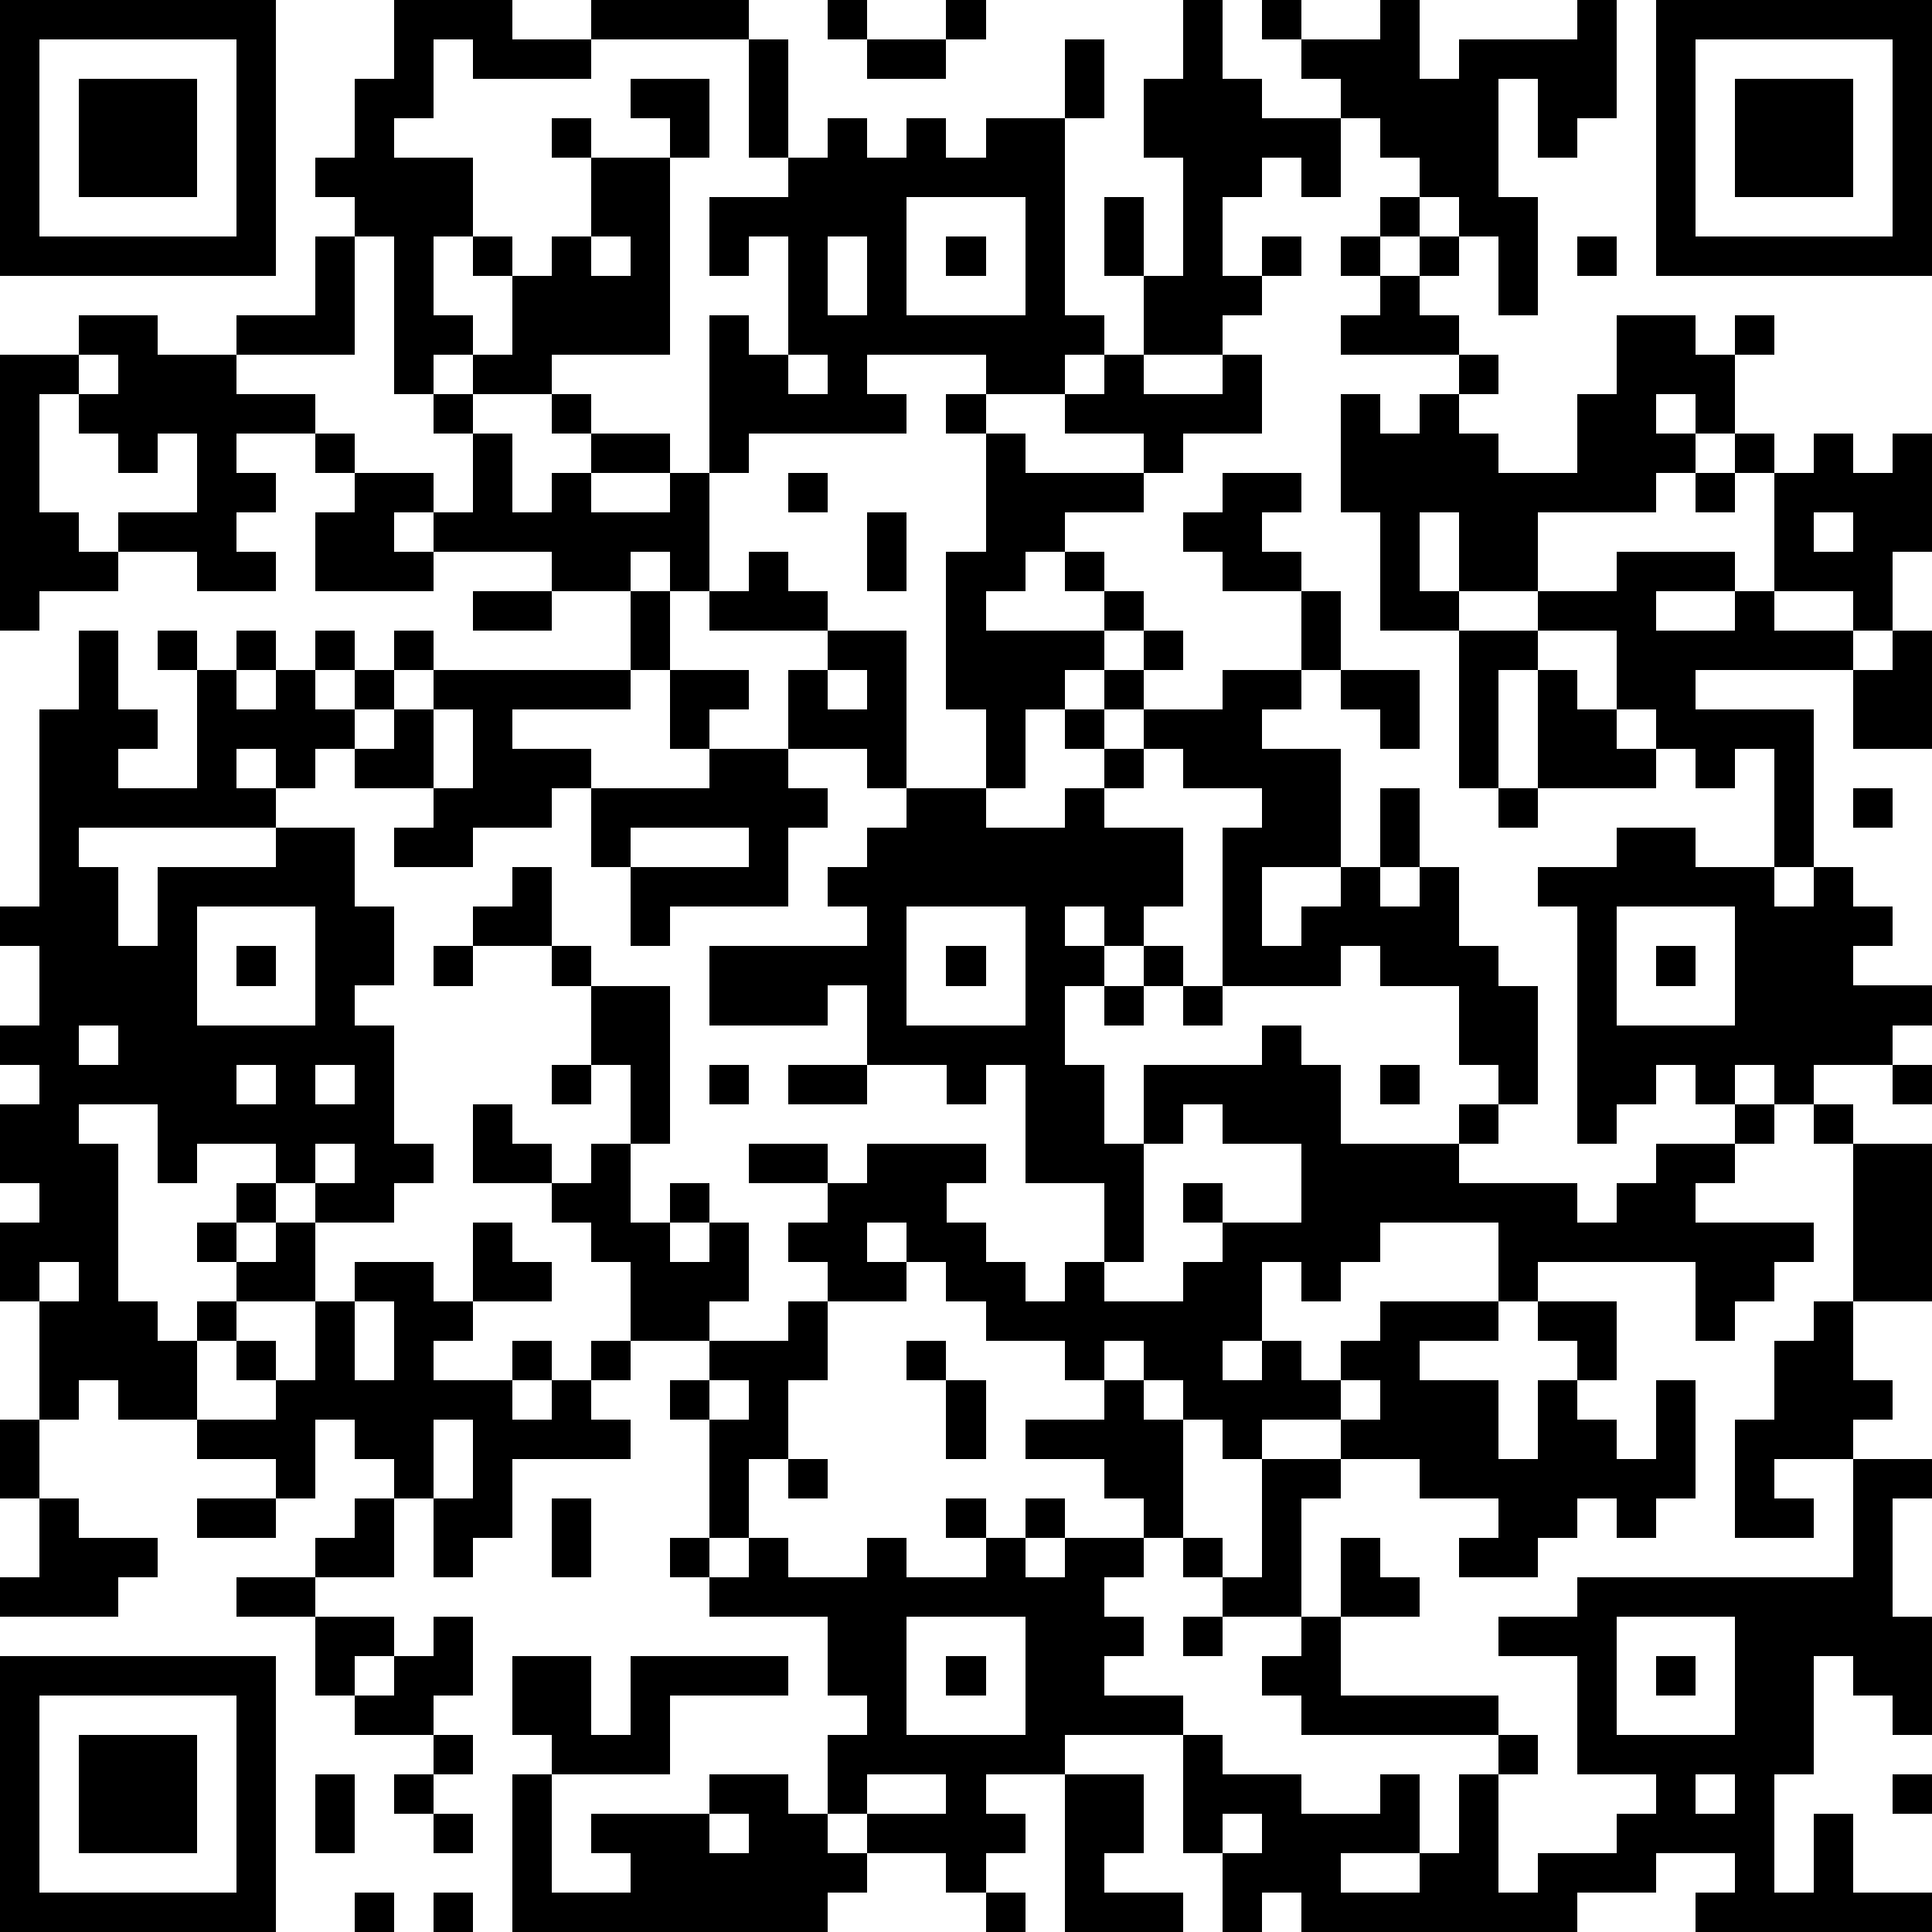 <?xml version="1.0" standalone="yes"?><svg version="1.1" xmlns="http://www.w3.org/2000/svg" xmlns:xlink="http://www.w3.org/1999/xlink" xmlns:ev="http://www.w3.org/2001/xml-events" width="196" height="196" shape-rendering="crispEdges"><path d="M0 0h7v7h-7zM10 0h3v1h2v-1h4v1h-4v1h-3v-1h-1v2h-1v1h2v2h-1v2h1v1h-1v1h-1v-4h-1v-1h-1v-1h1v-2h1zM21 0h1v1h-1zM24 0h1v1h-1zM30 0h1v2h1v1h2v-1h-1v-1h-1v-1h1v1h2v-1h1v2h1v-1h3v-1h1v3h-1v1h-1v-2h-1v3h1v3h-1v-2h-1v-1h-1v-1h-1v-1h-1v2h-1v-1h-1v1h-1v2h1v-1h1v1h-1v1h-1v1h-2v-2h-1v-2h1v2h1v-3h-1v-2h1zM42 0h7v7h-7zM1 1v5h5v-5zM19 1h1v3h-1zM22 1h2v1h-2zM27 1h1v2h-1zM43 1v5h5v-5zM2 2h3v3h-3zM16 2h2v2h-1v-1h-1zM44 2h3v3h-3zM14 3h1v1h-1zM21 3h1v1h1v-1h1v1h1v-1h2v5h1v1h-1v1h-2v-1h-3v1h1v1h-4v1h-1v-4h1v1h1v-3h-1v1h-1v-2h2v-1h1zM15 4h2v5h-3v1h-2v-1h1v-2h-1v-1h1v1h1v-1h1zM23 5v3h3v-3zM35 5h1v1h-1zM8 6h1v3h-3v-1h2zM15 6v1h1v-1zM21 6v2h1v-2zM24 6h1v1h-1zM34 6h1v1h-1zM36 6h1v1h-1zM40 6h1v1h-1zM35 7h1v1h1v1h-3v-1h1zM2 8h2v1h2v1h2v1h-2v1h1v1h-1v1h1v1h-2v-1h-2v-1h2v-2h-1v1h-1v-1h-1v-1h-1v3h1v1h1v1h-2v1h-1v-7h2zM41 8h2v1h1v-1h1v1h-1v2h-1v-1h-1v1h1v1h-1v1h-3v2h-2v-2h-1v2h1v1h-2v-3h-1v-3h1v1h1v-1h1v-1h1v1h-1v1h1v1h2v-2h1zM2 9v1h1v-1zM20 9v1h1v-1zM28 9h1v1h2v-1h1v2h-2v1h-1v-1h-2v-1h1zM11 10h1v1h-1zM14 10h1v1h-1zM24 10h1v1h-1zM8 11h1v1h-1zM12 11h1v2h1v-1h1v-1h2v1h-2v1h2v-1h1v3h-1v-1h-1v1h-2v-1h-3v-1h-1v1h1v1h-3v-2h1v-1h2v1h1zM25 11h1v1h3v1h-2v1h-1v1h-1v1h3v-1h-1v-1h1v1h1v1h-1v1h-1v1h-1v2h-1v-2h-1v-4h1zM44 11h1v1h-1zM46 11h1v1h1v-1h1v3h-1v2h-1v-1h-2v-3h1zM20 12h1v1h-1zM31 12h2v1h-1v1h1v1h-2v-1h-1v-1h1zM43 12h1v1h-1zM22 13h1v2h-1zM46 13v1h1v-1zM19 14h1v1h1v1h-3v-1h1zM41 14h3v1h-2v1h2v-1h1v1h2v1h-4v1h3v4h-1v-3h-1v1h-1v-1h-1v-1h-1v-2h-2v-1h2zM12 15h2v1h-2zM16 15h1v2h-1zM33 15h1v2h-1zM2 16h1v2h1v1h-1v1h2v-3h-1v-1h1v1h1v-1h1v1h-1v1h1v-1h1v-1h1v1h-1v1h1v-1h1v-1h1v1h-1v1h-1v1h-1v1h-1v-1h-1v1h1v1h-5v1h1v2h1v-2h3v-1h2v2h1v2h-1v1h1v3h1v1h-1v1h-2v-1h-1v-1h-2v1h-1v-2h-2v1h1v4h1v1h1v-1h1v-1h-1v-1h1v-1h1v1h-1v1h1v-1h1v2h-2v1h-1v2h-2v-1h-1v1h-1v-3h-1v-2h1v-1h-1v-2h1v-1h-1v-1h1v-2h-1v-1h1v-5h1zM21 16h2v4h-1v-1h-2v-2h1zM29 16h1v1h-1zM37 16h2v1h-1v3h-1zM48 16h1v3h-2v-2h1zM11 17h5v1h-3v1h2v1h-1v1h-2v1h-2v-1h1v-1h-2v-1h1v-1h1zM17 17h2v1h-1v1h-1zM21 17v1h1v-1zM28 17h1v1h-1zM31 17h2v1h-1v1h2v3h-2v2h1v-1h1v-1h1v-2h1v2h-1v1h1v-1h1v2h1v1h1v3h-1v-1h-1v-2h-2v-1h-1v1h-3v-4h1v-1h-2v-1h-1v-1h2zM34 17h2v2h-1v-1h-1zM39 17h1v1h1v1h1v1h-3zM11 18v2h1v-2zM27 18h1v1h-1zM18 19h2v1h1v1h-1v2h-3v1h-1v-2h-1v-2h3zM28 19h1v1h-1zM23 20h2v1h2v-1h1v1h2v2h-1v1h-1v-1h-1v1h1v1h-1v2h1v2h1v-2h3v-1h1v1h1v2h3v-1h1v1h-1v1h3v1h1v-1h1v-1h2v-1h-1v-1h-1v1h-1v1h-1v-6h-1v-1h2v-1h2v1h2v1h1v-1h1v1h1v1h-1v1h2v1h-1v1h-2v1h-1v-1h-1v1h1v1h-1v1h-1v1h3v1h-1v1h-1v1h-1v-2h-4v1h-1v-2h-3v1h-1v1h-1v-1h-1v2h-1v1h1v-1h1v1h1v-1h1v-1h3v1h-2v1h2v2h1v-2h1v-1h-1v-1h2v2h-1v1h1v1h1v-2h1v3h-1v1h-1v-1h-1v1h-1v1h-2v-1h1v-1h-2v-1h-2v-1h-2v1h-1v-1h-1v-1h-1v-1h-1v1h-1v-1h-2v-1h-1v-1h-1v-1h-1v1h1v1h-2v-1h-1v-1h1v-1h-2v-1h2v1h1v-1h3v1h-1v1h1v1h1v1h1v-1h1v-2h-2v-3h-1v1h-1v-1h-2v-2h-1v1h-3v-2h4v-1h-1v-1h1v-1h1zM38 20h1v1h-1zM47 20h1v1h-1zM16 21v1h3v-1zM13 22h1v2h-2v-1h1zM5 23v3h3v-3zM23 23v3h3v-3zM41 23v3h3v-3zM6 24h1v1h-1zM11 24h1v1h-1zM14 24h1v1h-1zM24 24h1v1h-1zM29 24h1v1h-1zM42 24h1v1h-1zM15 25h2v4h-1v-2h-1zM28 25h1v1h-1zM30 25h1v1h-1zM2 26v1h1v-1zM6 27v1h1v-1zM8 27v1h1v-1zM14 27h1v1h-1zM18 27h1v1h-1zM20 27h2v1h-2zM35 27h1v1h-1zM48 27h1v1h-1zM12 28h1v1h1v1h-2zM30 28v1h-1v3h-1v1h2v-1h1v-1h-1v-1h1v1h2v-2h-2v-1zM46 28h1v1h-1zM8 29v1h1v-1zM15 29h1v2h1v-1h1v1h-1v1h1v-1h1v2h-1v1h-2v-2h-1v-1h-1v-1h1zM47 29h2v4h-2zM12 31h1v1h1v1h-2zM1 32v1h1v-1zM9 32h2v1h1v1h-1v1h2v-1h1v1h-1v1h1v-1h1v-1h1v1h-1v1h1v1h-3v2h-1v1h-1v-2h-1v-1h-1v-1h-1v2h-1v-1h-2v-1h2v-1h-1v-1h1v1h1v-2h1zM9 33v2h1v-2zM20 33h1v2h-1v2h-1v2h-1v-3h-1v-1h1v-1h2zM46 33h1v2h1v1h-1v1h-2v1h1v1h-2v-3h1v-2h1zM23 34h1v1h-1zM18 35v1h1v-1zM24 35h1v2h-1zM28 35h1v1h1v3h-1v-1h-1v-1h-2v-1h2zM34 35v1h1v-1zM0 36h1v2h-1zM11 36v2h1v-2zM20 37h1v1h-1zM32 37h2v1h-1v3h-2v-1h-1v-1h1v1h1zM47 37h2v1h-1v3h1v3h-1v-1h-1v-1h-1v3h-1v3h1v-2h1v2h2v1h-6v-1h1v-1h-2v1h-2v1h-7v-1h-1v1h-1v-2h-1v-3h-3v1h-2v1h1v1h-1v1h-1v-1h-2v-1h-1v-2h1v-1h-1v-2h-3v-1h-1v-1h1v1h1v-1h1v1h2v-1h1v1h2v-1h-1v-1h1v1h1v-1h1v1h-1v1h1v-1h2v1h-1v1h1v1h-1v1h2v1h1v1h2v1h2v-1h1v2h-2v1h2v-1h1v-2h1v-1h-5v-1h-1v-1h1v-1h1v-2h1v1h1v1h-2v2h4v1h1v1h-1v3h1v-1h2v-1h1v-1h-2v-3h-2v-1h2v-1h7zM1 38h1v1h2v1h-1v1h-3v-1h1zM5 38h2v1h-2zM9 38h1v2h-2v-1h1zM14 38h1v2h-1zM6 40h2v1h-2zM8 41h2v1h-1v1h-1zM11 41h1v2h-1v1h-2v-1h1v-1h1zM23 41v3h3v-3zM30 41h1v1h-1zM41 41v3h3v-3zM0 42h7v7h-7zM13 42h2v2h1v-2h4v1h-3v2h-3v-1h-1zM24 42h1v1h-1zM42 42h1v1h-1zM1 43v5h5v-5zM2 44h3v3h-3zM11 44h1v1h-1zM8 45h1v2h-1zM10 45h1v1h-1zM13 45h1v3h2v-1h-1v-1h3v-1h2v1h1v1h1v1h-1v1h-8zM22 45v1h2v-1zM27 45h2v2h-1v1h2v1h-3zM43 45v1h1v-1zM48 45h1v1h-1zM11 46h1v1h-1zM18 46v1h1v-1zM31 46v1h1v-1zM9 48h1v1h-1zM11 48h1v1h-1zM25 48h1v1h-1z" style="fill:#000" transform="translate(0,0) scale(4)"/></svg>